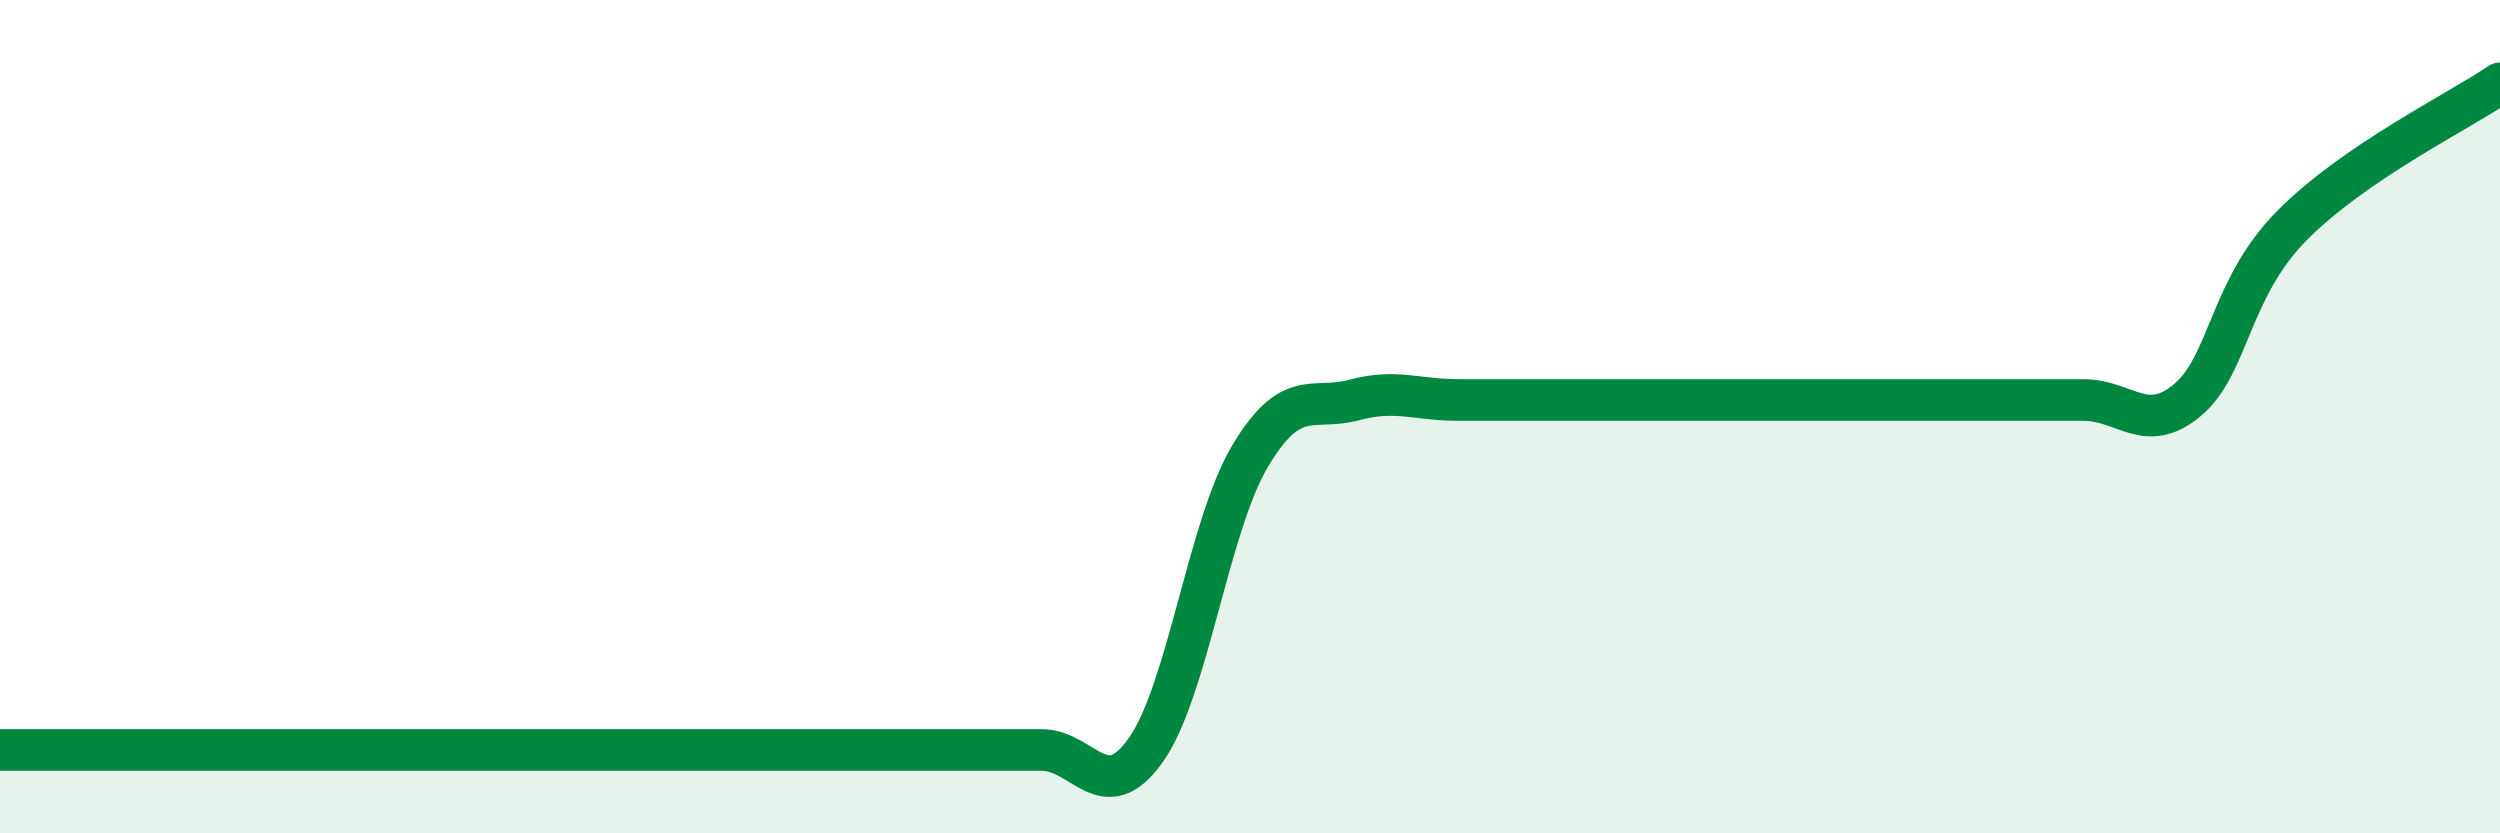 
    <svg width="60" height="20" viewBox="0 0 60 20" xmlns="http://www.w3.org/2000/svg">
      <path
        d="M 0,18 C 0.5,18 1.5,18 2.5,18 C 3.5,18 4,18 5,18 C 6,18 6.5,18 7.5,18 C 8.5,18 9,18 10,18 C 11,18 11.5,18 12.5,18 C 13.5,18 14,18 15,18 C 16,18 16.5,18 17.5,18 C 18.5,18 19,18 20,18 C 21,18 21.5,18 22.5,18 C 23.5,18 24,18 25,18 C 26,18 26.5,19.41 27.5,18 C 28.5,16.59 29,12.63 30,10.95 C 31,9.27 31.5,9.87 32.5,9.6 C 33.5,9.33 34,9.6 35,9.6 C 36,9.6 36.5,9.6 37.5,9.6 C 38.5,9.6 39,9.6 40,9.6 C 41,9.6 41.5,9.6 42.5,9.6 C 43.5,9.6 44,9.6 45,9.6 C 46,9.6 46.5,9.6 47.5,9.6 C 48.5,9.6 49,9.6 50,9.6 C 51,9.6 51.5,10.44 52.5,9.6 C 53.5,8.76 53.5,6.94 55,5.42 C 56.5,3.9 59,2.68 60,2L60 20L0 20Z"
        fill="#008740"
        opacity="0.1"
        stroke-linecap="round"
        stroke-linejoin="round"
      />
      <path
        d="M 0,18 C 0.5,18 1.5,18 2.5,18 C 3.5,18 4,18 5,18 C 6,18 6.5,18 7.5,18 C 8.5,18 9,18 10,18 C 11,18 11.5,18 12.5,18 C 13.5,18 14,18 15,18 C 16,18 16.5,18 17.5,18 C 18.5,18 19,18 20,18 C 21,18 21.5,18 22.5,18 C 23.5,18 24,18 25,18 C 26,18 26.5,19.41 27.5,18 C 28.5,16.59 29,12.63 30,10.95 C 31,9.27 31.5,9.87 32.5,9.6 C 33.5,9.33 34,9.6 35,9.6 C 36,9.6 36.5,9.6 37.5,9.6 C 38.5,9.6 39,9.6 40,9.6 C 41,9.6 41.5,9.6 42.5,9.6 C 43.5,9.6 44,9.6 45,9.6 C 46,9.6 46.5,9.6 47.5,9.6 C 48.5,9.6 49,9.6 50,9.6 C 51,9.6 51.5,10.44 52.5,9.6 C 53.5,8.76 53.5,6.94 55,5.42 C 56.5,3.9 59,2.68 60,2"
        stroke="#008740"
        stroke-width="1"
        fill="none"
        stroke-linecap="round"
        stroke-linejoin="round"
      />
    </svg>
  